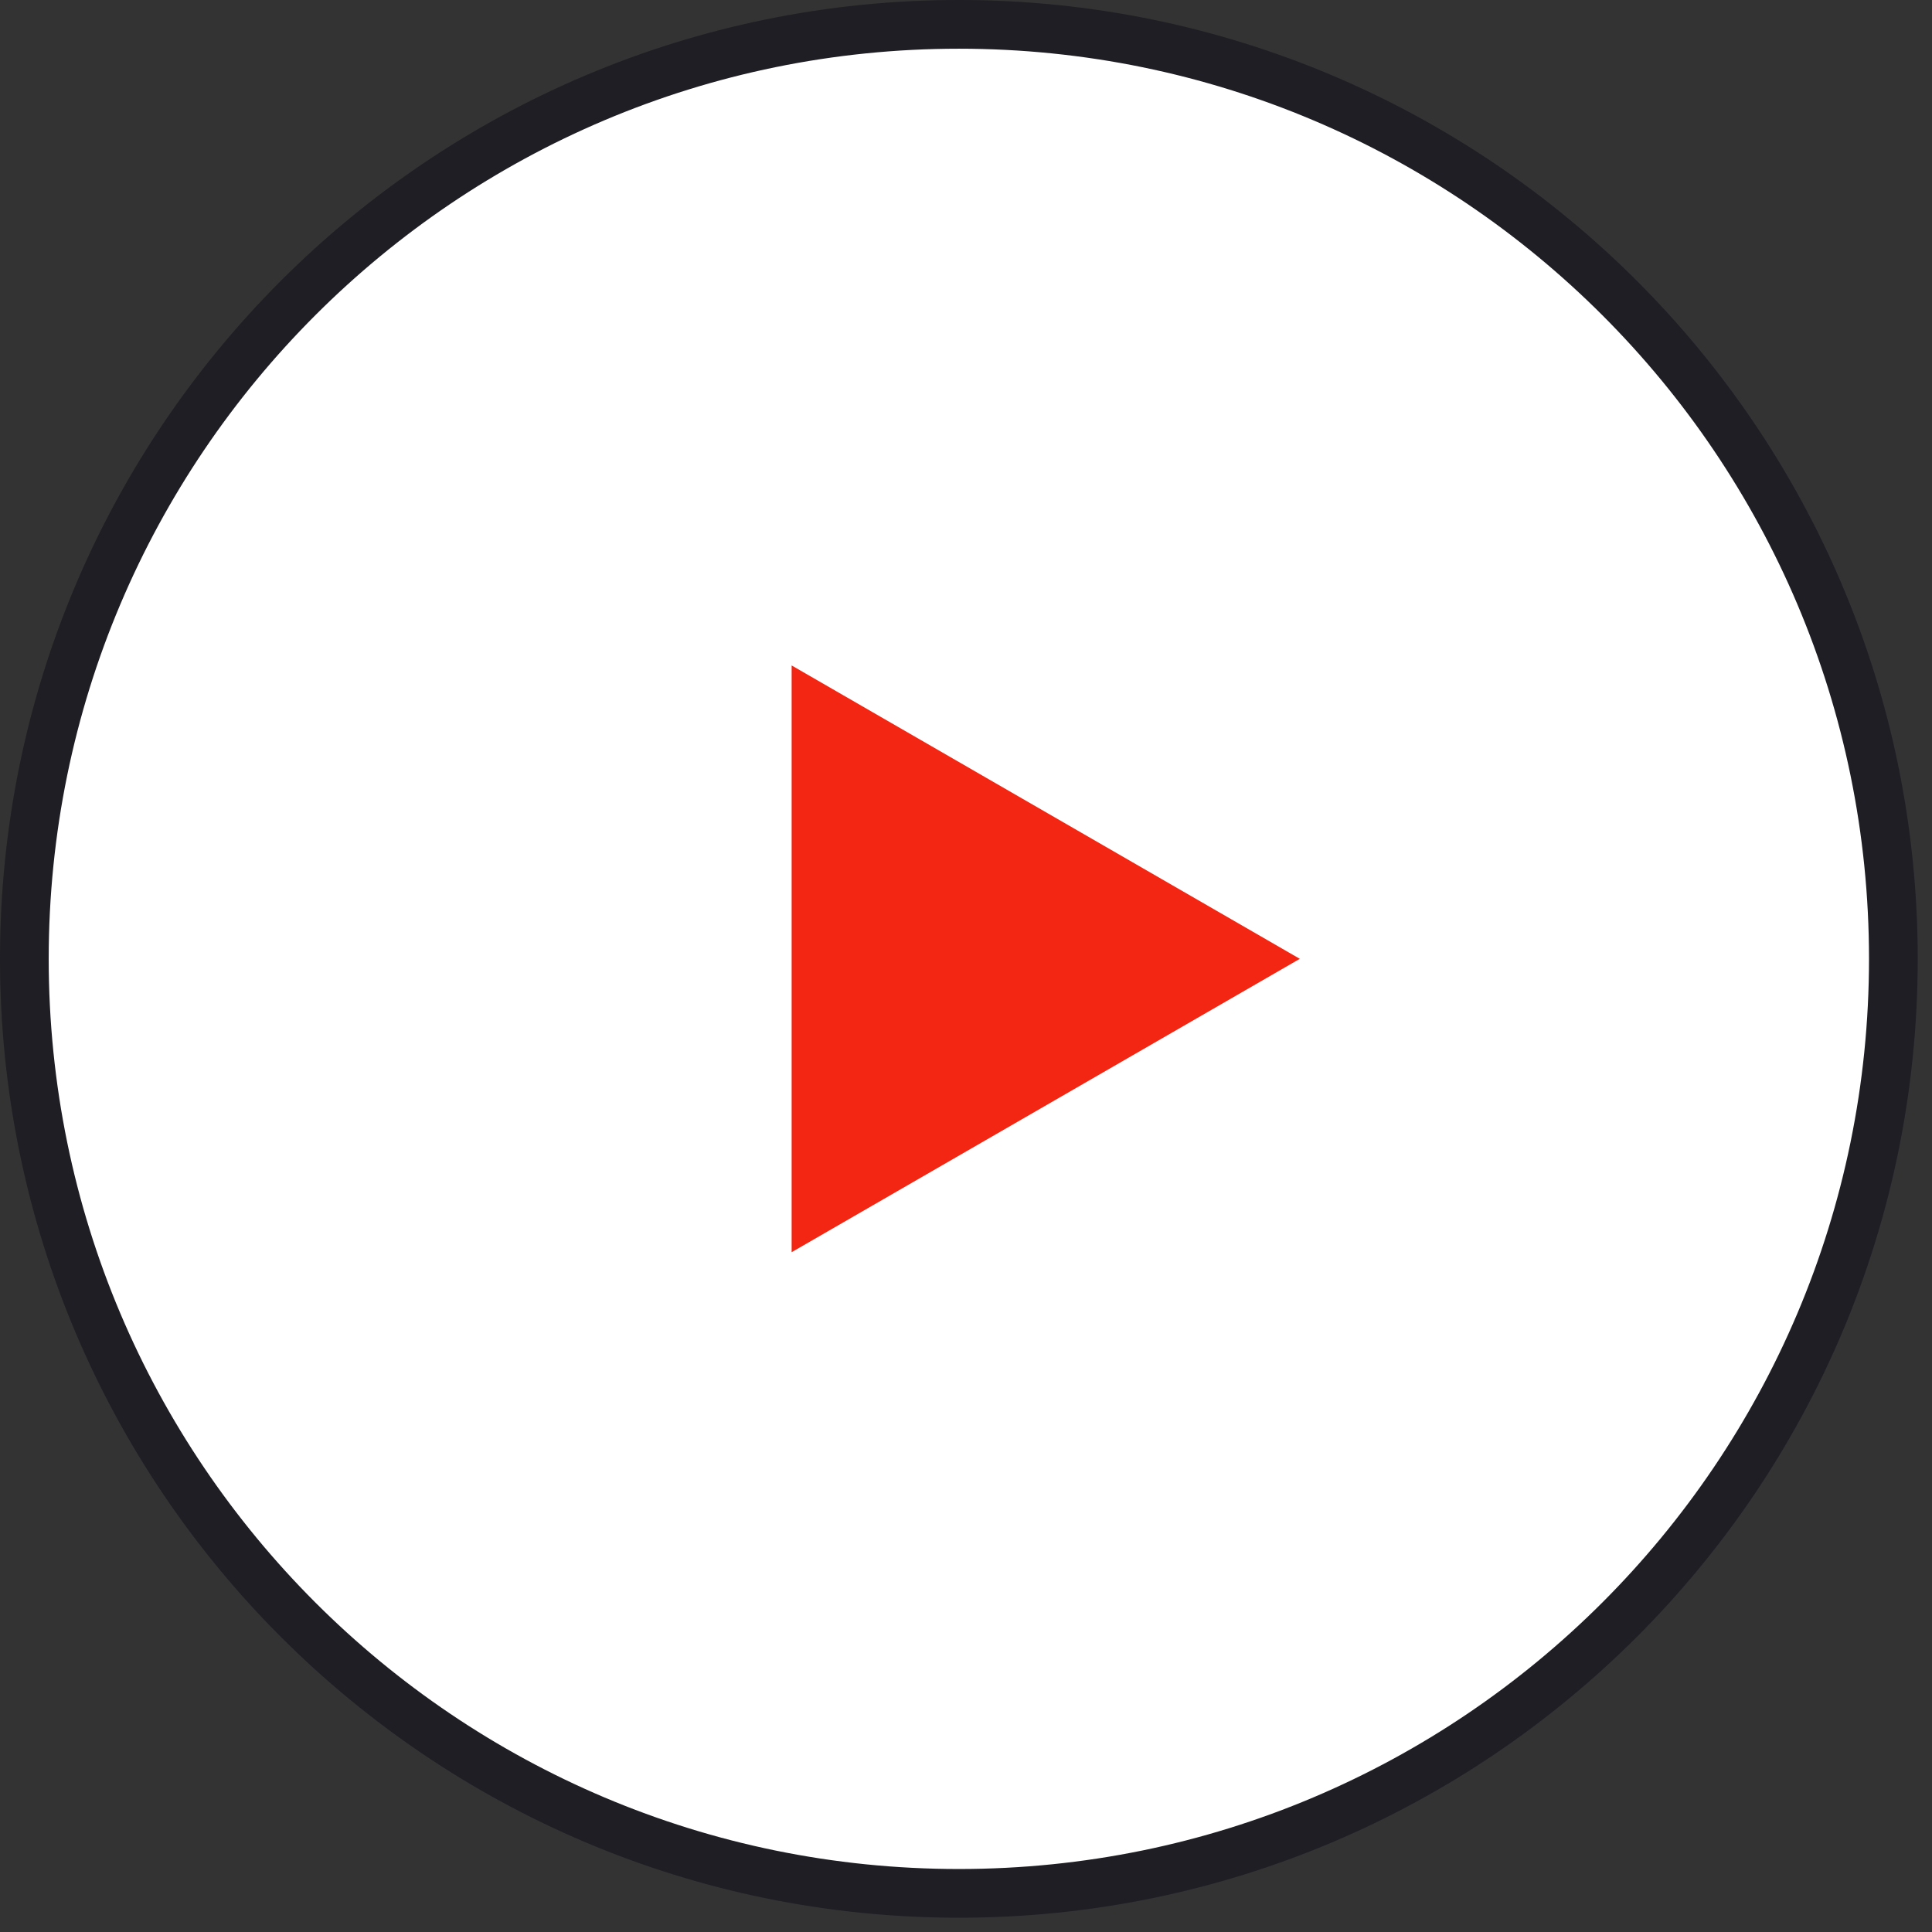 <?xml version="1.0" encoding="UTF-8"?> <svg xmlns="http://www.w3.org/2000/svg" width="119" height="119" viewBox="0 0 119 119" fill="none"><rect x="0" y="0" width="119" height="119" fill="#333333" stroke="none"/><g clip-path="url(#clip0_1550_2256)"><path d="M116.62 59.06C116.62 90.85 90.85 116.62 59.06 116.62C27.27 116.62 1.5 90.85 1.5 59.06C1.5 27.27 27.27 1.5 59.06 1.5C90.85 1.5 116.62 27.27 116.62 59.06Z" fill="white" stroke="#1E1E24" stroke-width="3"></path><path d="M80.06 59.058L48.76 40.988V77.128L80.06 59.058Z" fill="#F22613"></path></g><defs><clipPath id="clip0_1550_2256"><rect width="118.12" height="118.12" fill="white"></rect></clipPath></defs></svg> 